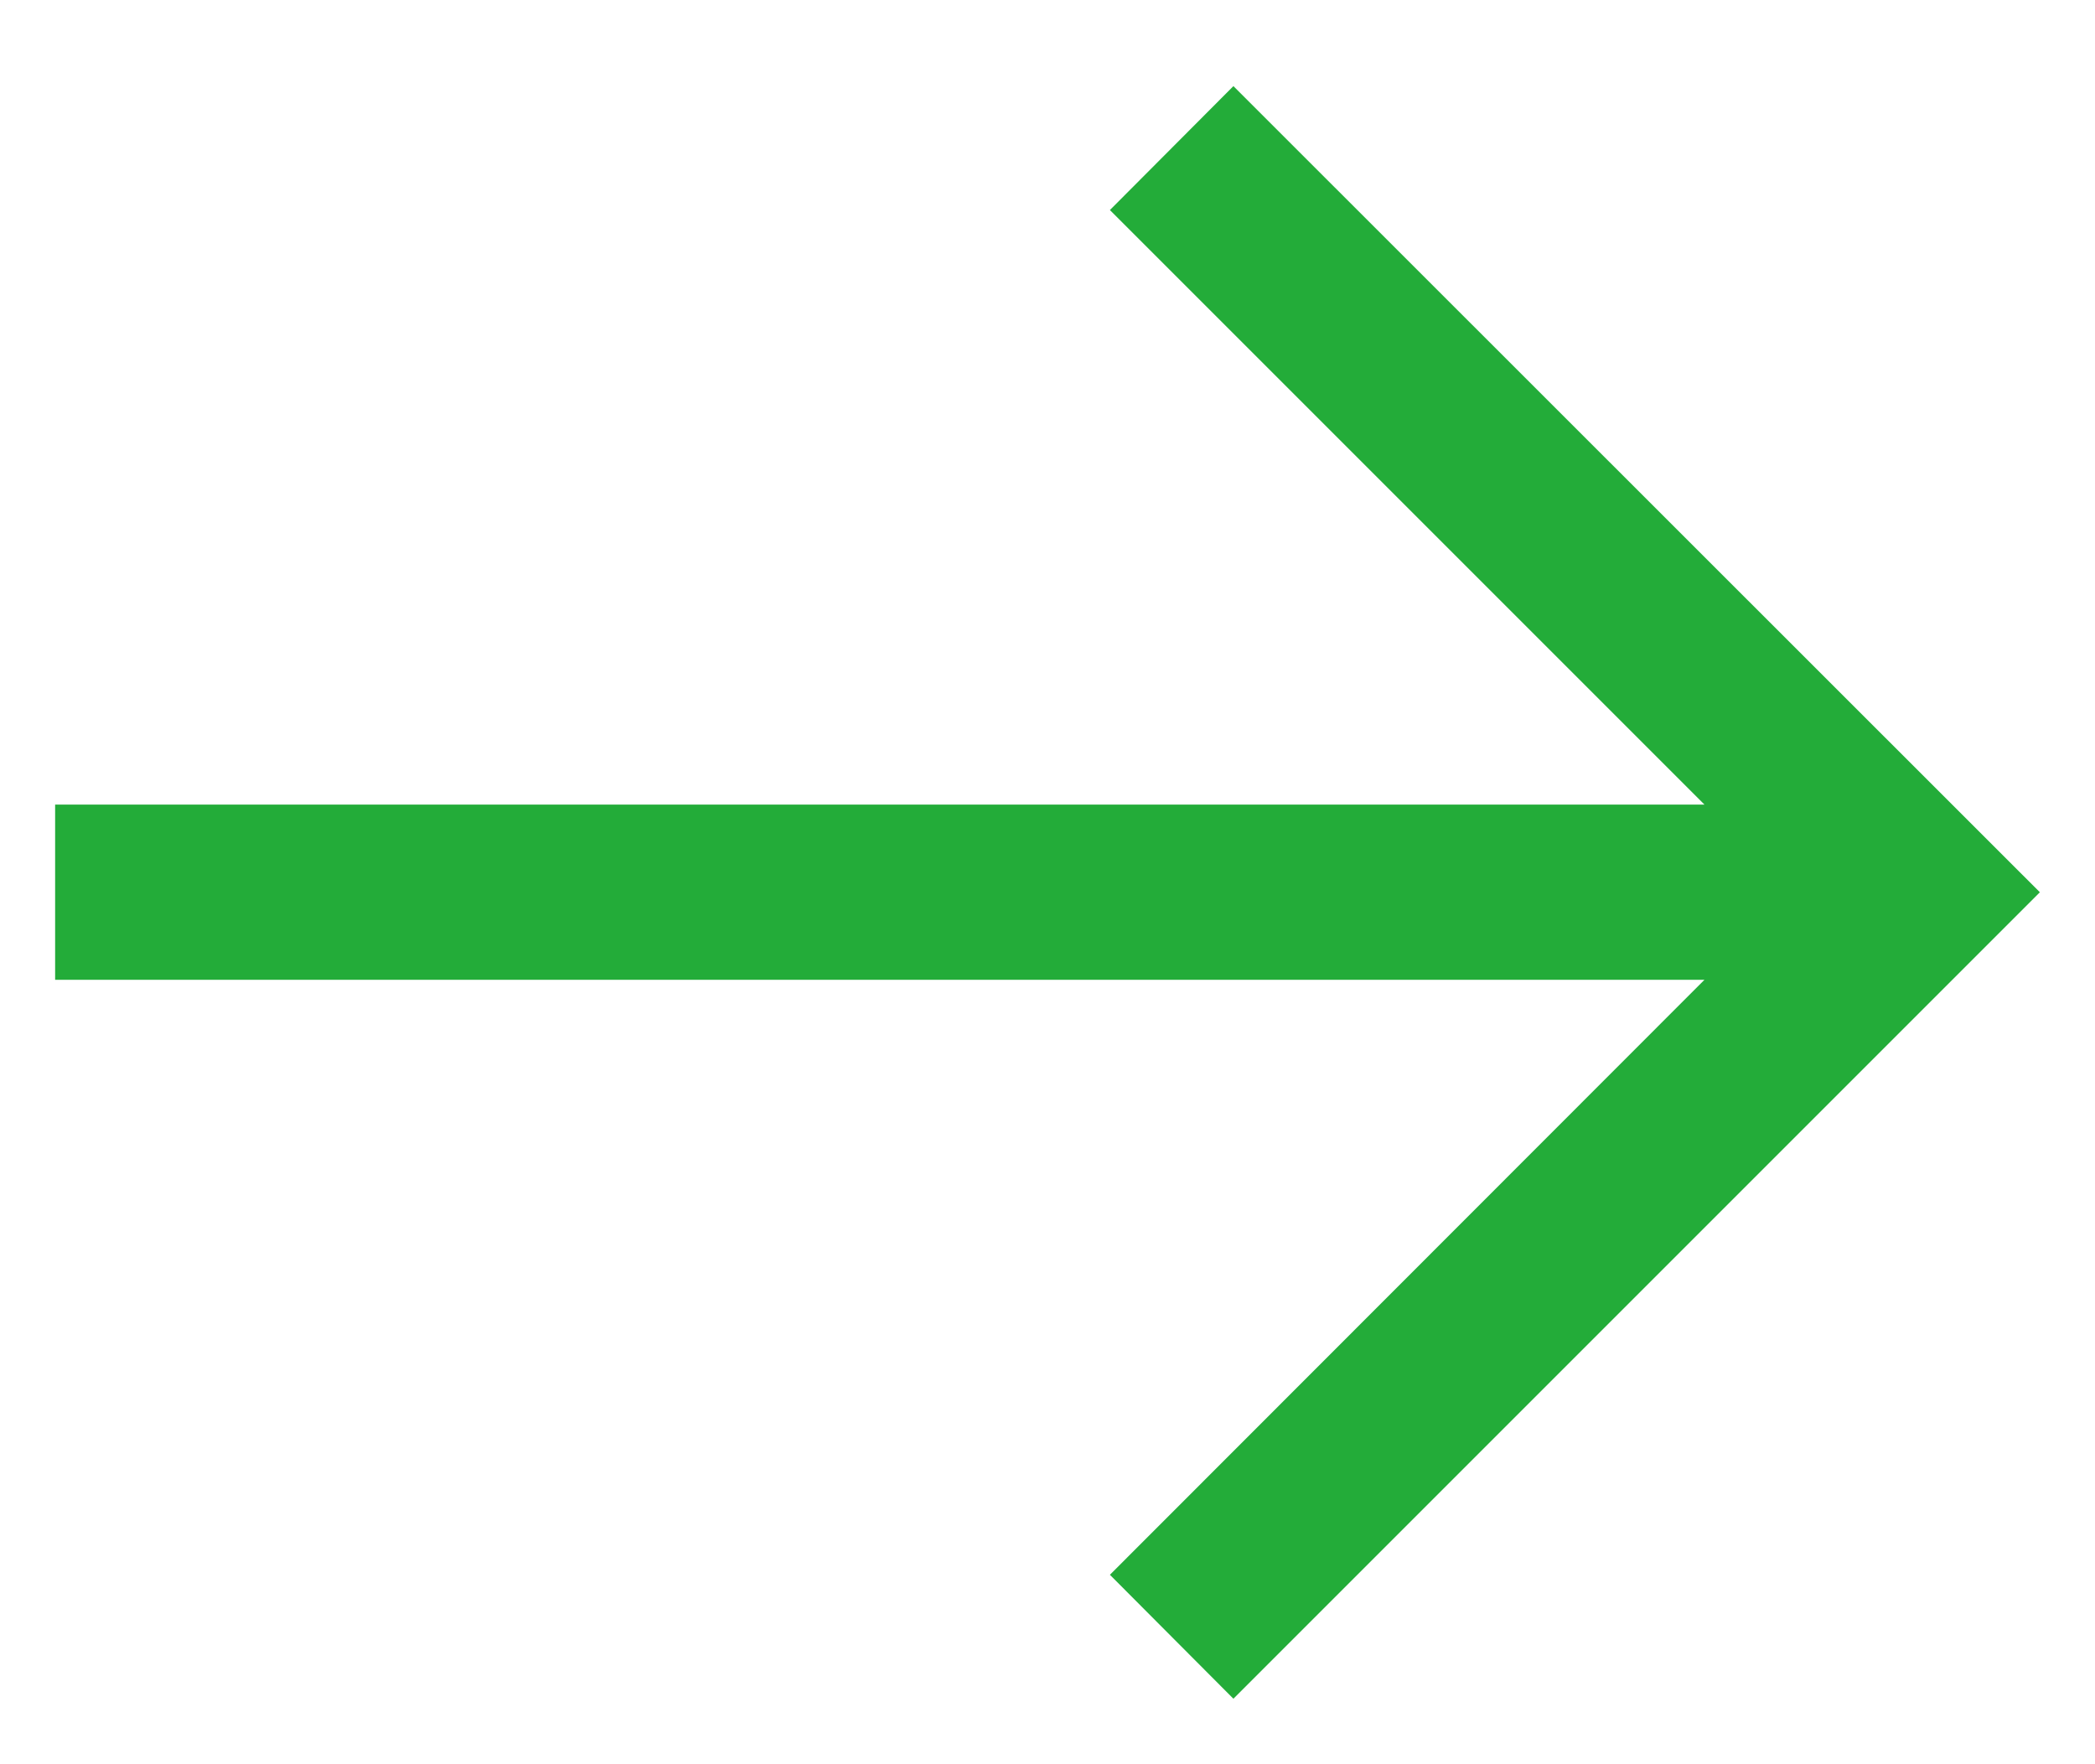 <svg width="19" height="16" viewBox="0 0 19 16" fill="none" xmlns="http://www.w3.org/2000/svg">
<path d="M11.186 0.781L10.066 1.905L15.458 7.297H0.5V8.886H15.458L10.066 14.282L11.186 15.406L18.5 8.092L11.186 0.781Z" fill="#23AC39"/>
</svg>
